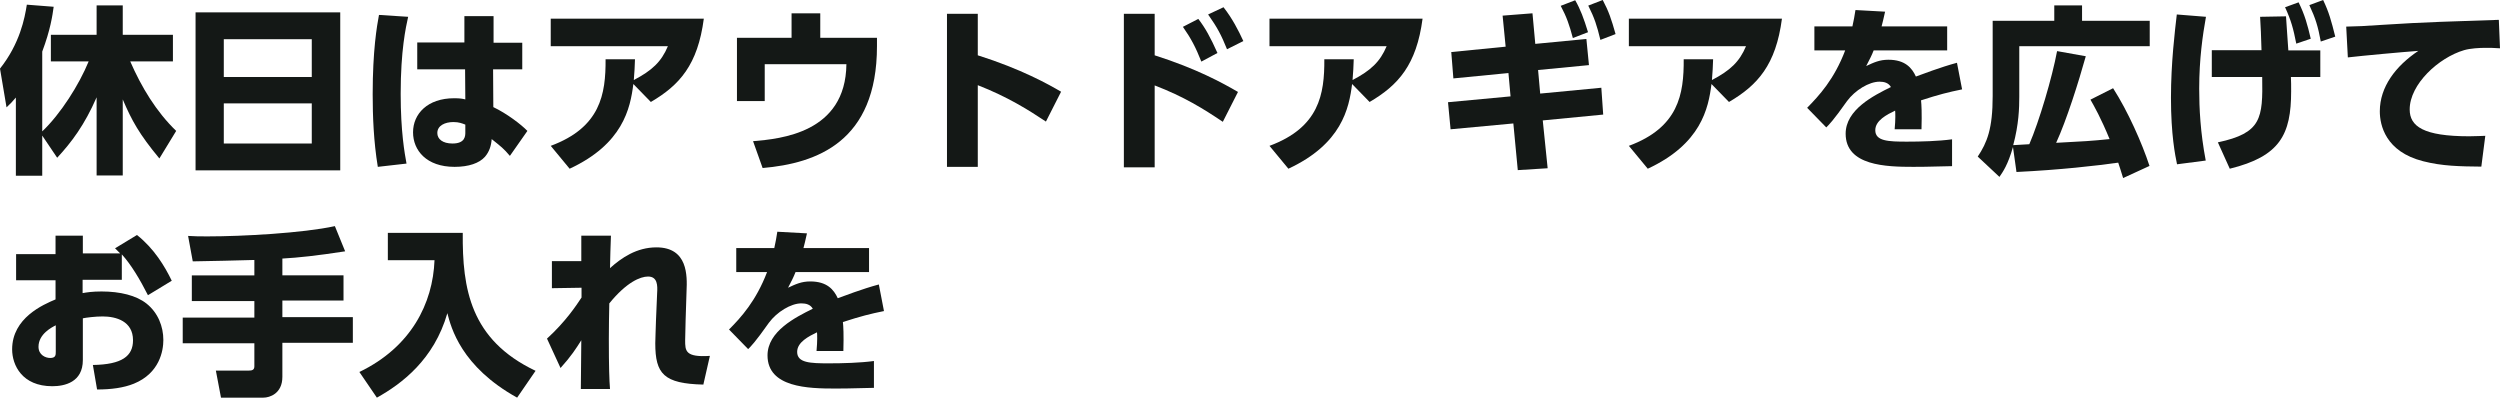 <?xml version="1.0" encoding="utf-8"?>
<!-- Generator: Adobe Illustrator 27.8.1, SVG Export Plug-In . SVG Version: 6.00 Build 0)  -->
<svg version="1.1" id="レイヤー_1" xmlns="http://www.w3.org/2000/svg" xmlns:xlink="http://www.w3.org/1999/xlink" x="0px"
	 y="0px" viewBox="0 0 1071.3 170.4" style="enable-background:new 0 0 1071.3 170.4;" xml:space="preserve">
<style type="text/css">
	.st0{fill:#141816;}
</style>
<g>
	<g>
		<path class="st0" d="M18.1,58.1v17.2H6.8V41.8c-1.6,1.9-2.2,2.5-4,4.2L0,29.4C8.5,18.7,10.6,7.8,11.5,2L23,2.9
			c-0.5,3.7-1.4,9.9-4.9,19.2v34.2c7.9-7.5,15.8-20,19.9-30H21.8V14.9h19.6V2.3h11.2v12.6h21.5v11.4H55.8
			c4.8,11,11.1,21.5,19.7,29.8l-7.2,11.8c-8.7-10.5-11.8-16.2-15.7-25.3v32.6H41.4V41.7c-5.2,11.9-10.7,19.2-16.9,25.9L18.1,58.1z"
			/>
		<path class="st0" d="M145.8,5.3V73H83.8V5.3H145.8z M95.9,33h37.7V16.8H95.9V33z M95.9,44.3v17.2h37.7V44.3H95.9z"/>
		<path class="st0" d="M174.9,7.2c-1,4.5-3.2,14.4-3.2,33c0,16.3,1.7,25.5,2.5,29.9l-12.3,1.4c-1.8-10.9-2.2-21.8-2.2-31.1
			c0-18.8,1.8-29.2,2.7-34L174.9,7.2z M223.8,18.2v11.5h-12.5l0.1,16.2c5.7,2.7,11.9,7.4,14.6,10.2l-7.5,10.7
			c-2.7-3.2-3.7-3.9-7.8-7.2c-0.2,2.8-1,5.4-2.9,7.6c-2.4,2.7-6.9,4.3-13,4.3c-12.1,0-17.8-7.1-17.8-14.8c0-7.9,6.2-14.6,17.6-14.6
			c2.5,0,3.6,0.2,4.8,0.5l-0.1-12.9h-20.5V18.2h20.2V6.9h12.5v11.4H223.8z M199.4,53.4c-1.3-0.5-2.7-1.1-5.1-1.1
			c-3.6,0-6.9,1.5-6.9,4.7c0,2.6,2.3,4.5,6.5,4.5c5.5,0,5.5-3.3,5.5-4.8V53.4z"/>
		<path class="st0" d="M236,62.5c21.3-7.9,23.6-22.1,23.5-37.1h12.6c-0.1,3.2-0.2,5.2-0.5,8.9c7.8-4.1,11.8-7.8,14.6-14.5H236V8
			h65.6c-2.6,19.8-10.4,28.5-22.7,35.7l-7.5-7.7c-1.3,10.5-4.5,25.7-27.3,36.3L236,62.5z"/>
		<path class="st0" d="M375.8,16.2v3.6c0,41-25.9,50.2-49,52.2l-4.1-11.5c11.7-1,39.7-3.5,40-33h-35v15.8h-11.9V16.2h23.4V5.7h12.3
			v10.5H375.8z"/>
		<path class="st0" d="M448.2,52.1c-7.5-5-16.4-10.6-29.2-15.6v35h-13.2V5.9H419v17.8c18.7,5.9,30.4,12.5,35.7,15.6L448.2,52.1z"/>
		<path class="st0" d="M524,52.2c-8.3-5.6-16.7-10.8-29.2-15.6v35.1h-13.2V5.9h13.2v17.8c17.9,5.7,29.2,11.9,35.7,15.7L524,52.2z
			 M513.5,8.1c3,3.9,5.2,7.9,8.2,14.6l-6.9,3.7c-2.4-6.1-4.4-9.9-7.9-14.9L513.5,8.1z M524.3,3.1c3.7,4.7,6.4,9.9,8.5,14.5l-7,3.5
			c-2.5-6.2-4.1-9.2-8.1-14.9L524.3,3.1z"/>
		<path class="st0" d="M544,62.5c21.3-7.9,23.6-22.1,23.5-37.1h12.6c-0.1,3.2-0.2,5.2-0.5,8.9c7.8-4.1,11.8-7.8,14.6-14.5H544V8
			h65.6c-2.6,19.8-10.4,28.5-22.7,35.7l-7.5-7.7c-1.3,10.5-4.5,25.7-27.3,36.3L544,62.5z"/>
		<path class="st0" d="M663.2,72.1l-12.8,0.8l-1.9-20l-26.9,2.5l-1.1-11.6l26.8-2.5l-0.9-10l-23.6,2.3l-0.9-11.3l23.3-2.3l-1.3-13.3
			l12.8-1l1.2,13.1l21.9-2.1l1.1,11.2L659.1,30l0.9,10.1l26.2-2.5l0.8,11.5l-25.9,2.5L663.2,72.1z M675,0.1
			c2.2,3.8,3.7,7.8,5.5,13.7l-6.5,2.5c-1.5-5.6-2.6-8.9-5.2-13.8L675,0.1z M686.8,0c2.6,4.9,3.7,8.2,5.5,14.6l-6.5,2.5
			c-1.5-6.2-2.5-9.3-5.2-14.7L686.8,0z"/>
		<path class="st0" d="M698,62.5c21.3-7.9,23.6-22.1,23.5-37.1h12.6c-0.1,3.2-0.2,5.2-0.5,8.9c7.8-4.1,11.8-7.8,14.6-14.5H698V8
			h65.6c-2.6,19.8-10.4,28.5-22.7,35.7l-7.5-7.7c-1.3,10.5-4.5,25.7-27.3,36.3L698,62.5z"/>
		<path class="st0" d="M834.4,11.3v10.3h-31.5c-0.9,2.3-1.6,3.6-3.2,6.7c3.2-1.5,5.7-2.7,9.5-2.7c7.2,0,10.1,3.5,11.8,7.2
			c2.5-0.9,10.5-4,17.6-5.9l2.2,11.4c-5.9,1.2-9.9,2.2-17.6,4.7c0.2,1.7,0.4,5.4,0.2,12.4h-11.5c0.4-4.3,0.3-7.1,0.2-8
			c-3.5,1.7-8.5,4.2-8.5,8.4c0,4.7,5.6,4.9,13.6,4.9c5.9,0,13.4-0.2,19.3-1v11.5c-11.5,0.3-13.9,0.3-16.6,0.3
			c-11.5,0-29-0.4-29-14.2c0-10.3,11.9-16.3,19.4-20c-1-1.8-2.9-2.3-4.9-2.3c-4.5,0-10.5,3.7-13.9,8.3c-6,8.5-7.8,10.2-8.9,11.3
			l-8.2-8.4C779.5,41,786,34,790.7,21.6h-13.2V11.3h16.3c0.6-2.8,0.9-4.3,1.3-7L807.8,5c-0.8,3.5-1,4.5-1.5,6.3H834.4z"/>
		<path class="st0" d="M909.8,76.3c-1.1-3.6-1.4-4.5-2.1-6.6c-9.2,1.3-24.9,3.1-43.6,4L862.6,63c-2.2,7.7-4.3,10.6-5.8,12.8
			l-9.3-8.7c4-6,6.4-11.9,6.4-25.9V8.9h26.4V2.3h11.9v6.6h29v10.9h-55.9v21.6c0,4.9-0.2,11.9-2.6,20.8c1.2-0.1,1.8-0.1,6.9-0.4
			c4.2-9.7,9.8-28.6,11.9-39.9l12.3,2.2c-3.1,11.1-8.2,27.3-12.7,37.1c11.7-0.6,15.1-0.8,22.9-1.6c-3.8-9.2-6.5-13.9-8.2-16.9
			l9.7-4.9c6.3,9.8,12.4,23.5,15.6,33.3L909.8,76.3z"/>
		<path class="st0" d="M945.3,7.2c-1.4,7.8-2.9,18.1-2.9,30.8c0,8.4,0.5,18.7,2.8,30.8l-12.3,1.6c-0.8-3.9-2.6-12.6-2.6-28.5
			c0-15,1.7-28.8,2.5-35.7L945.3,7.2z M950.4,61c18.7-4,19.3-10.2,19-28h-21.6V21.5h21.3c-0.2-6.6-0.3-9.6-0.6-14.3l11.1-0.2
			c0.2,2.3,0.8,12.5,1,14.6h13.7V33h-12.6c0.1,2.1,0.1,3.6,0.1,6.1c0,18.6-4.8,27.9-26.3,33.2L950.4,61z M985,1
			c2.7,5.5,3.8,9.6,5.2,15.6l-6.2,2.1c-1.3-6.6-2.2-9.9-4.8-15.6L985,1z M995.5,0c2.5,5.2,3.5,8.9,5.2,15.7l-6.2,2.1
			c-1.2-6.5-2.2-9.8-4.9-15.6L995.5,0z"/>
		<path class="st0" d="M1071.3,20.7c-2.4-0.2-4.5-0.2-6.2-0.2c-2.5,0-6.5,0.2-9.2,1c-10.9,3.2-23.3,14.6-23.3,25.4
			c0,7.2,5.8,11.5,25.5,11.5c3.6,0,5.4-0.2,6.9-0.2l-1.7,13.2c-9.2-0.1-16.7-0.2-24.9-2.3c-16.2-4.1-18.6-15.5-18.6-21.4
			c0-10.5,6.8-19.4,16.5-25.9c-6.9,0.5-24.3,2.1-30.2,2.8l-0.7-13.2c5-0.1,7.3-0.2,16.2-0.8c16.4-1.1,31.3-1.5,49.2-2.1L1071.3,20.7
			z"/>
		<path class="st0" d="M52,119.9H35.4v5.7c1.7-0.3,4.1-0.7,8.1-0.7c8,0,14.9,1.7,19.3,5.2c4.9,3.9,7.2,9.8,7.2,15.6
			c0,4.6-1.6,14.2-12.6,18.7c-4.4,1.8-9.8,2.5-15.8,2.5l-1.8-10.5c12.5-0.2,17.2-3.8,17.2-10.6c0-8.2-7.3-10.2-13-10.2
			c-3.2,0-7.1,0.5-8.5,0.8v17.9c0,9.5-7.8,11.2-13.1,11.2c-12.9,0-17.2-9-17.2-15.8c0-13.5,13.4-19.2,18.6-21.4v-8.2H6.9v-11.2h16.9
			V101h11.7v7.6h16c-0.8-0.8-1.3-1.3-2.2-2.2l9.4-5.7c7.4,5.9,11.9,13.4,14.9,19.6l-10.2,6.2c-3.4-6.7-7.2-13.1-11.2-17.5V119.9z
			 M23.9,139.4c-1.6,0.8-7.4,3.7-7.4,9.2c0,3.5,3,4.8,5,4.8c2.4,0,2.4-1.3,2.4-2.7V139.4z"/>
		<path class="st0" d="M109,111.4c-3.8,0.1-22.3,0.6-26.4,0.6l-2-10.9c2.9,0.2,5.1,0.2,8.5,0.2c14.7,0,40.7-1.4,54.4-4.4l4.4,10.8
			c-12.4,1.9-19.9,2.7-26.9,3.1v7.2h26.2v10.8h-26.2v7.1h30.2v11h-30.2v14.6c0,7.2-5.5,8.9-8.1,8.9H94.7l-2.2-11.6h14.1
			c1.3,0,2.4-0.2,2.4-1.8v-9.9H78.3v-11H109v-7.1H82.2V118H109V111.4z"/>
		<path class="st0" d="M166.3,99.8h32c-0.2,23.9,3.2,45.8,31.2,59.1l-7.9,11.5c-24-13.3-28.3-30-29.9-36.2
			c-5.7,19.9-19.6,30.3-30.2,36.2l-7.5-11c22.2-10.7,31.5-29.4,32.2-47.9h-20V99.8z"/>
		<path class="st0" d="M249.1,123.3l-12.6,0.2v-11.6h12.6V101h12.7c-0.2,4.5-0.3,9.4-0.4,13.9c4.9-4.4,11.4-8.9,19.9-8.9
			c13.5,0,13.2,12.2,12.9,18.7l-0.4,12.5c0,1.2-0.2,7.9-0.2,8.6c0,4.5,0,7.4,10.6,6.7l-2.8,12.3c-17-0.4-20.6-4.6-20.6-17.7
			c0-1.4,0.2-5.9,0.3-9.7l0.5-11.9c0.2-3.1,0.2-7-3.9-7c-3.3,0-9.2,2.4-16.6,11.5c-0.1,5.5-0.2,9.3-0.2,15.3
			c0,11.8,0.2,17.7,0.5,21.4h-12.5c0-3.6,0.1-13.9,0.2-20.9c-2.2,3.5-4.3,6.8-8.9,11.9l-5.8-12.6c7.9-7.2,12.5-14.1,14.8-17.6V123.3
			z"/>
		<path class="st0" d="M372.4,106.3v10.3h-31.5c-0.9,2.3-1.6,3.6-3.2,6.7c3.2-1.5,5.7-2.7,9.5-2.7c7.2,0,10.1,3.5,11.8,7.2
			c2.5-0.9,10.5-4,17.6-5.9l2.2,11.4c-5.9,1.2-9.9,2.2-17.6,4.7c0.2,1.7,0.4,5.4,0.2,12.4h-11.5c0.4-4.3,0.3-7.1,0.2-8
			c-3.5,1.7-8.5,4.2-8.5,8.4c0,4.7,5.6,4.9,13.6,4.9c5.9,0,13.4-0.2,19.3-1v11.5c-11.5,0.3-13.9,0.3-16.6,0.3
			c-11.5,0-29-0.4-29-14.2c0-10.3,11.9-16.3,19.4-20c-1-1.8-2.9-2.3-4.9-2.3c-4.5,0-10.5,3.7-13.9,8.3c-6,8.5-7.8,10.2-8.9,11.3
			l-8.2-8.4c5.2-5.2,11.6-12.3,16.3-24.6h-13.2v-10.3h16.3c0.6-2.8,0.9-4.3,1.3-7l12.7,0.7c-0.8,3.5-1,4.5-1.5,6.3H372.4z"/>
	</g>
</g>
</svg>
